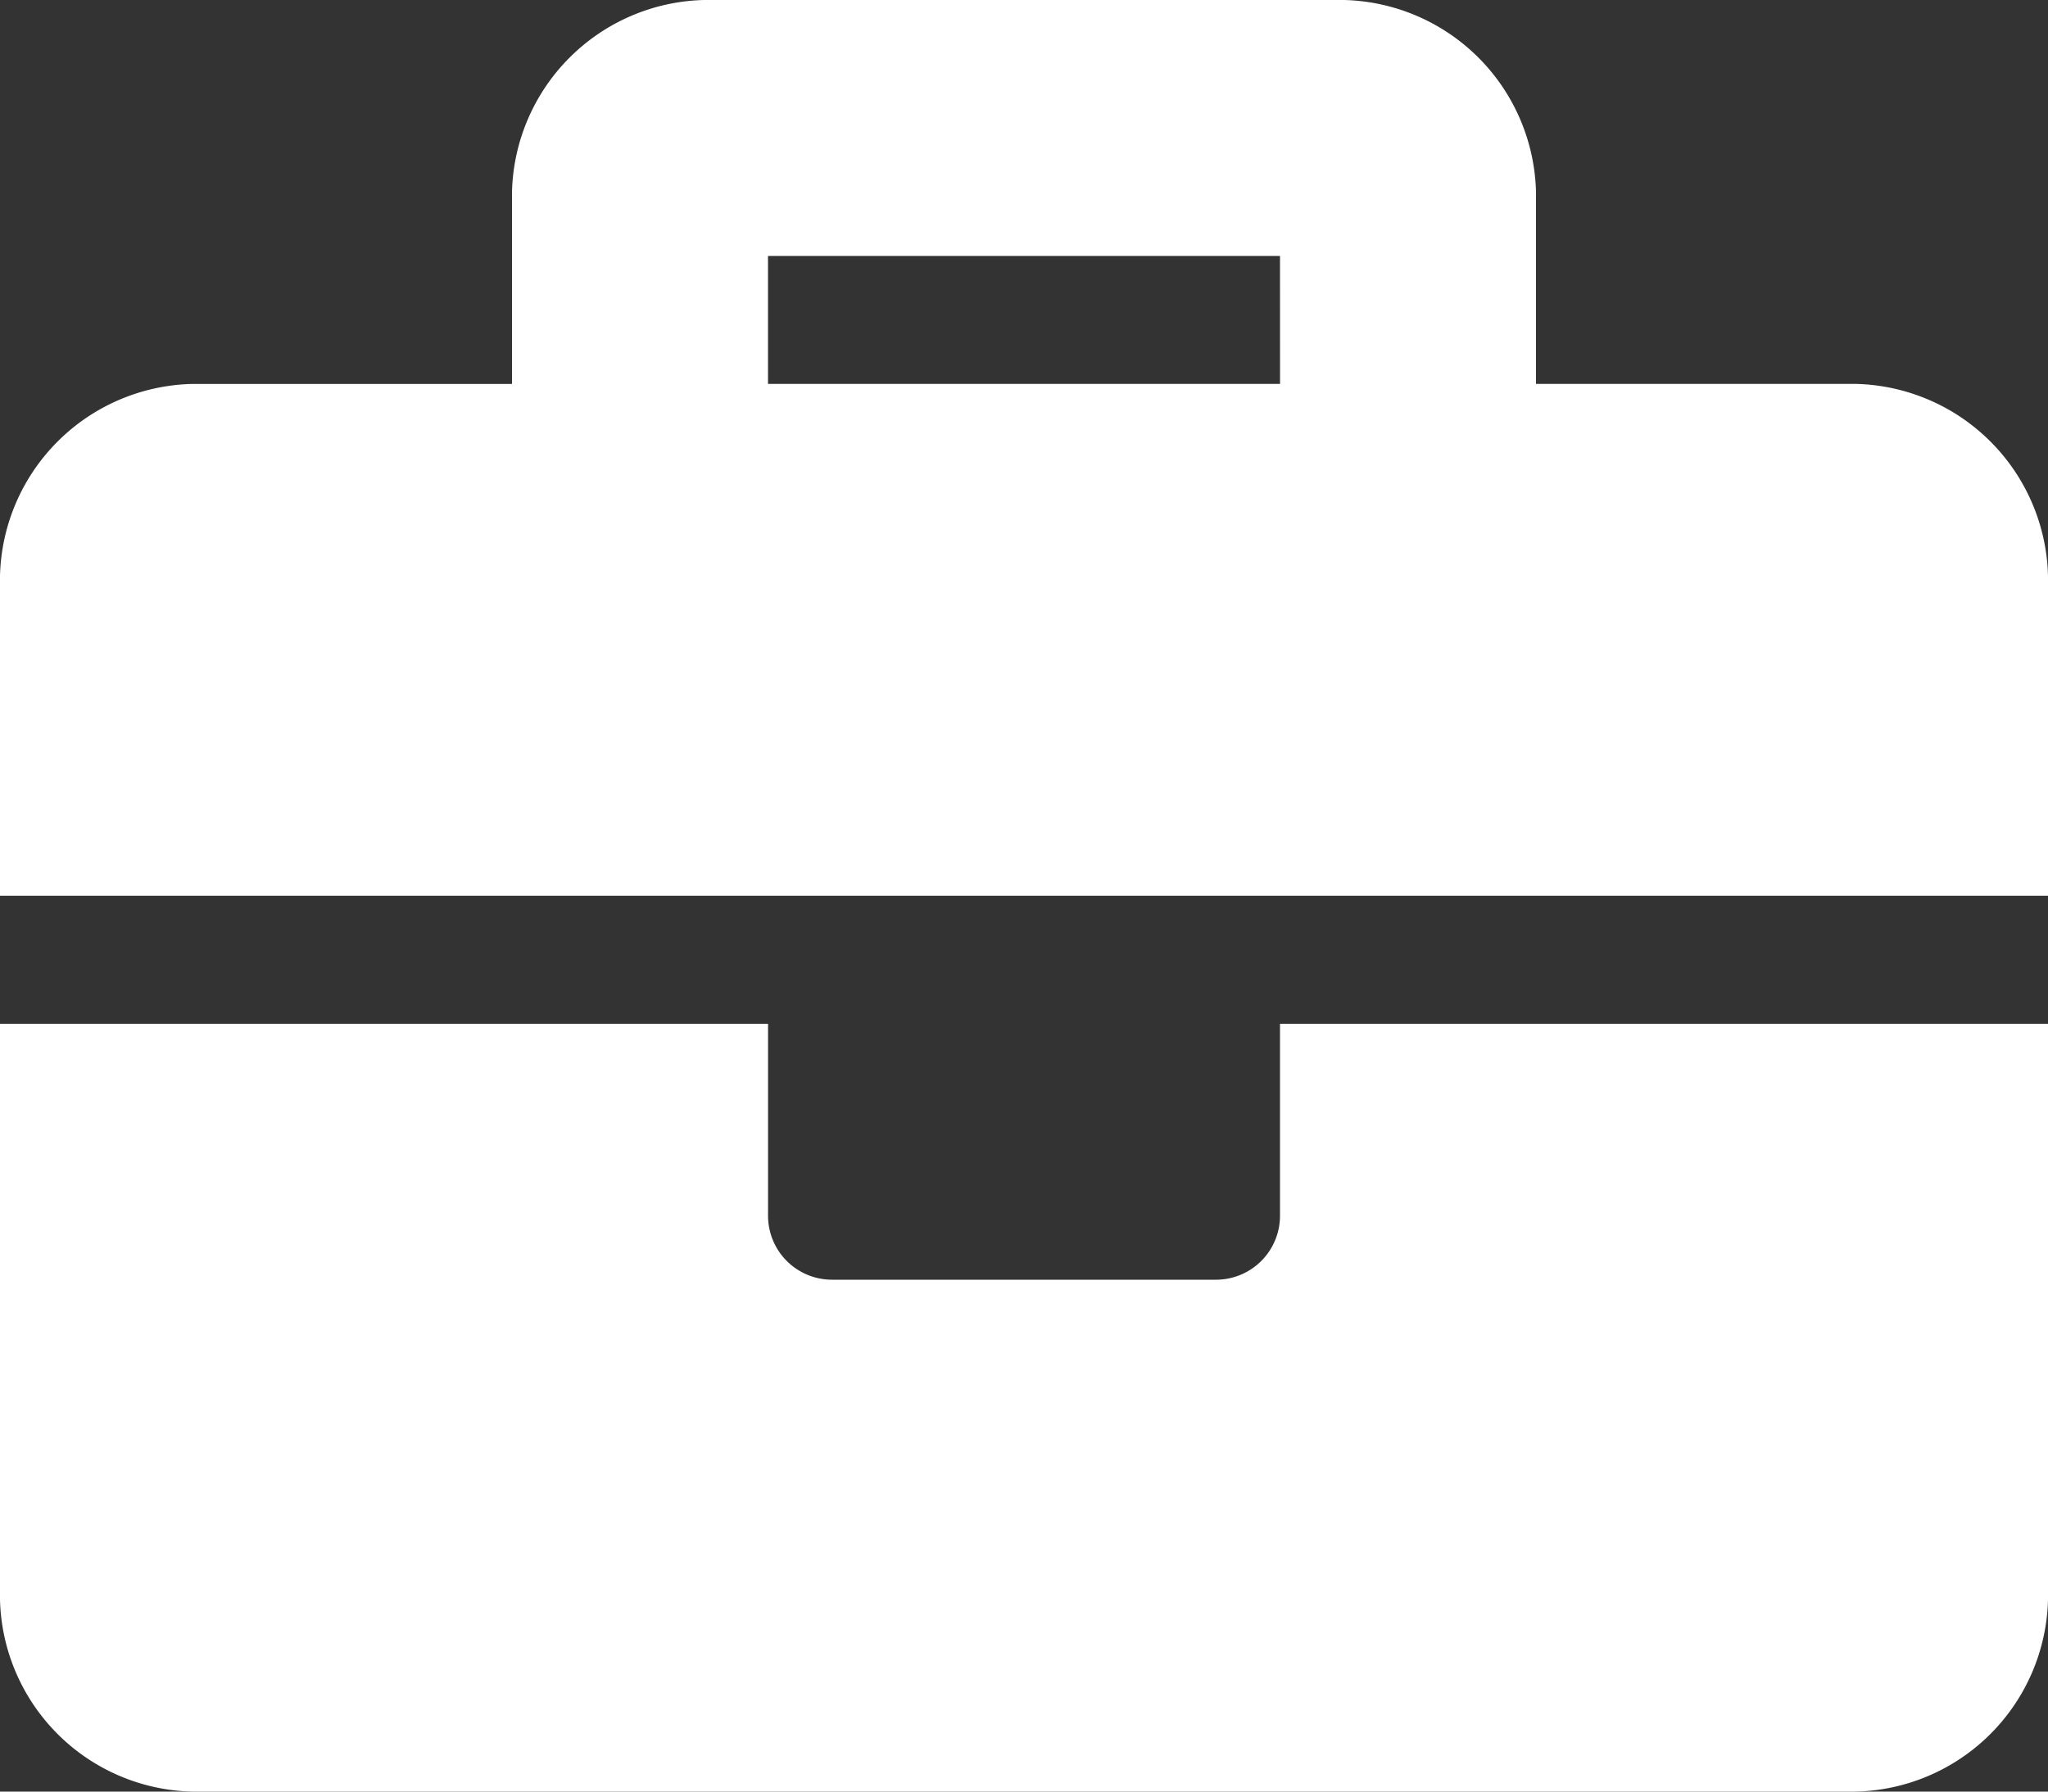 <svg xmlns="http://www.w3.org/2000/svg" width="50" height="43.75" viewBox="0 0 50 43.75"><rect x="0" y="0" width="50" height="43.75" fill="#333333" stroke="none"/><path d="M31.25,31.937A1.562,1.562,0,0,1,29.688,33.5H20.313a1.562,1.562,0,0,1-1.562-1.563V27.25H0V41.313A4.806,4.806,0,0,0,4.688,46H45.313A4.806,4.806,0,0,0,50,41.313V27.25H31.25ZM45.313,11.625H37.5V6.938A4.806,4.806,0,0,0,32.813,2.25H17.188A4.806,4.806,0,0,0,12.5,6.938v4.688H4.688A4.806,4.806,0,0,0,0,16.313v7.812H50V16.313A4.806,4.806,0,0,0,45.313,11.625Zm-14.062,0H18.75V8.5h12.5Z" transform="translate(0 -2.25)" fill="#fff"/></svg>
